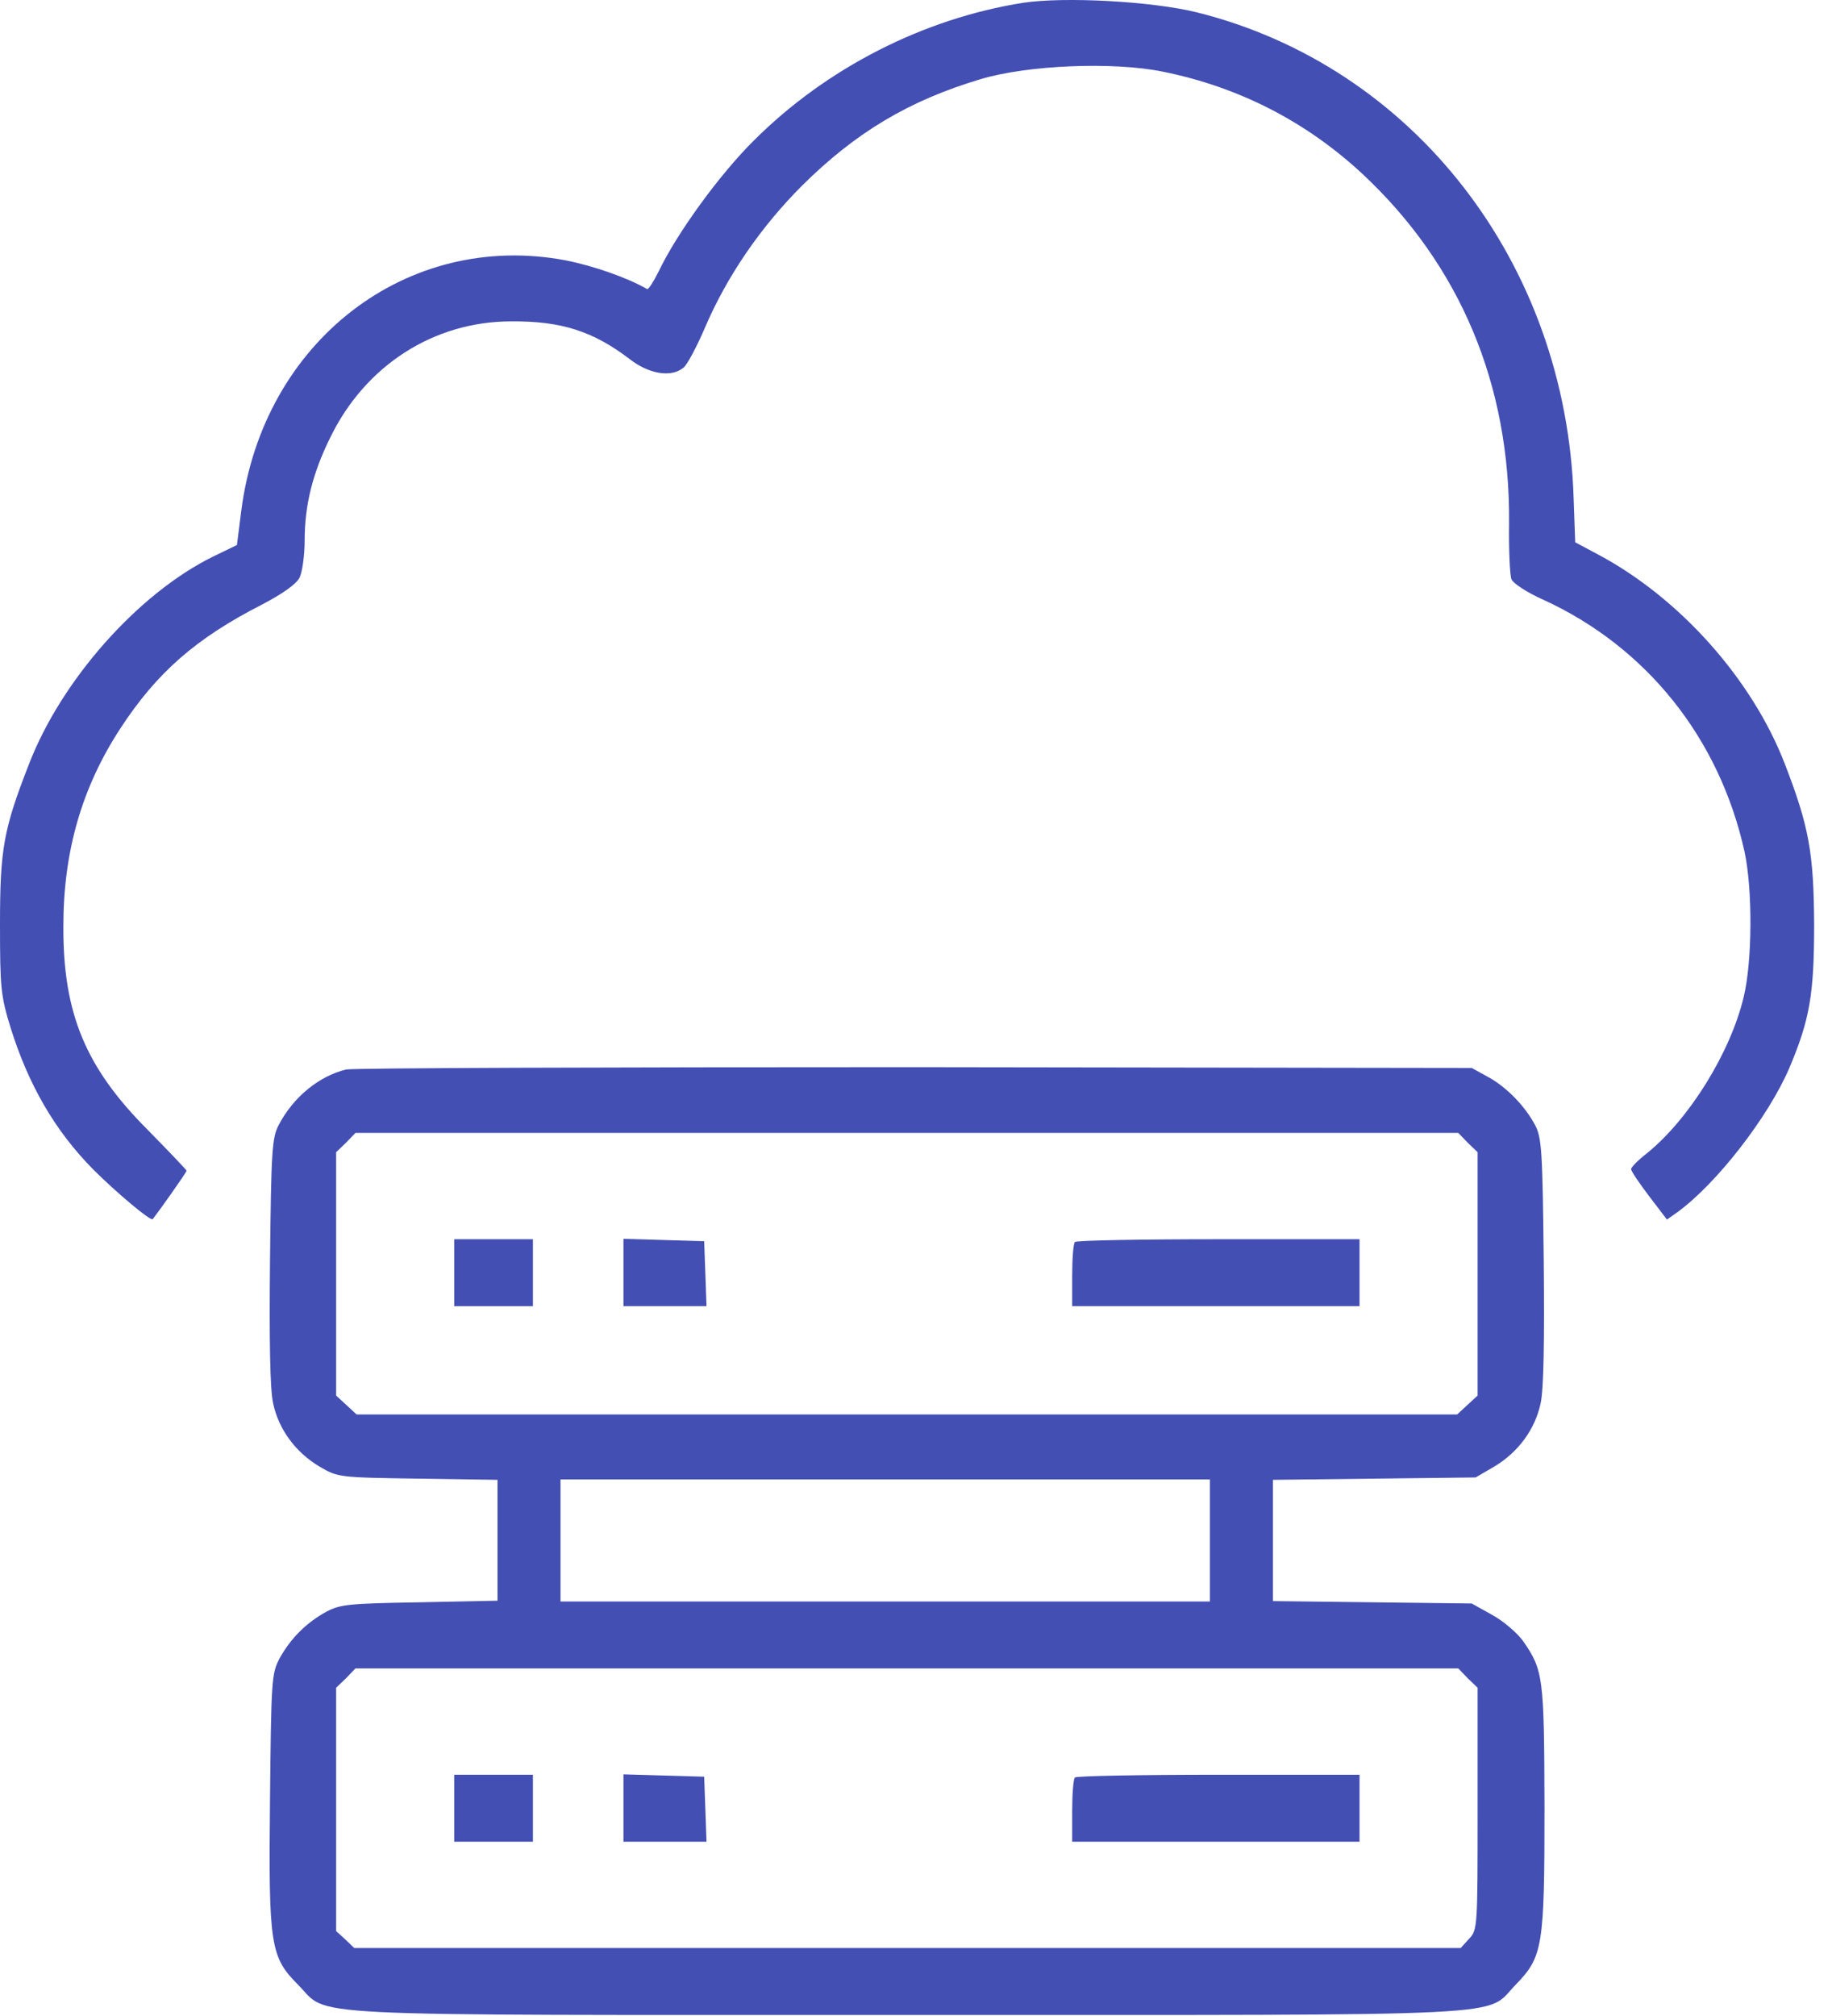 <svg width="60" height="66" viewBox="0 0 60 66" fill="none" xmlns="http://www.w3.org/2000/svg">
<path d="M33.504 0.092C30.242 0.608 27.058 2.232 24.686 4.604C23.565 5.713 22.16 7.647 21.567 8.897C21.399 9.232 21.232 9.49 21.193 9.464C20.548 9.09 19.44 8.704 18.524 8.523C13.329 7.543 8.611 11.179 7.902 16.722L7.76 17.843L6.961 18.23C4.512 19.442 1.998 22.278 0.941 25.037C0.116 27.151 0 27.795 0 30.257C0 32.346 0.026 32.604 0.348 33.648C0.928 35.504 1.792 37.012 3.055 38.288C3.803 39.036 4.937 39.99 5.002 39.913C5.234 39.616 6.11 38.379 6.11 38.327C6.11 38.301 5.543 37.708 4.847 36.999C2.797 34.95 2.063 33.171 2.075 30.322C2.075 27.873 2.681 25.784 3.932 23.863C5.131 22.02 6.42 20.898 8.56 19.803C9.256 19.442 9.707 19.119 9.81 18.913C9.9 18.733 9.978 18.178 9.978 17.689C9.978 16.541 10.236 15.497 10.816 14.324C11.963 11.965 14.206 10.521 16.745 10.521C18.383 10.508 19.427 10.844 20.626 11.759C21.257 12.249 21.979 12.365 22.379 12.042C22.495 11.965 22.817 11.359 23.088 10.727C23.81 9.039 24.918 7.427 26.272 6.074C28.025 4.334 29.778 3.289 32.112 2.593C33.646 2.129 36.469 2.013 38.093 2.348C40.581 2.851 42.785 3.985 44.629 5.7C47.826 8.691 49.463 12.597 49.424 17.134C49.411 18.011 49.45 18.823 49.502 18.965C49.553 19.094 50.017 19.403 50.546 19.635C53.923 21.182 56.308 24.16 57.133 27.873C57.404 29.11 57.391 31.482 57.107 32.642C56.669 34.473 55.316 36.639 53.949 37.747C53.653 37.979 53.42 38.211 53.42 38.276C53.42 38.34 53.691 38.74 54.014 39.165L54.594 39.926L54.942 39.681C56.231 38.74 57.919 36.561 58.603 34.963C59.273 33.377 59.415 32.552 59.415 30.257C59.402 27.924 59.247 27.06 58.461 25.024C57.391 22.239 55.006 19.571 52.338 18.153L51.59 17.753L51.538 16.309C51.294 8.613 46.292 2.168 39.189 0.402C37.719 0.041 34.87 -0.114 33.504 0.092Z" fill="#444FB4"/>
<path d="M11.331 35.014C10.442 35.233 9.604 35.917 9.127 36.832C8.908 37.244 8.882 37.683 8.843 41.279C8.817 43.935 8.843 45.495 8.946 45.946C9.127 46.797 9.681 47.544 10.455 48.008C11.073 48.369 11.086 48.369 13.69 48.408L16.294 48.447V50.432V52.404L13.755 52.456C11.434 52.495 11.151 52.52 10.687 52.765C10.029 53.126 9.514 53.642 9.153 54.299C8.895 54.789 8.882 55.008 8.843 58.914C8.792 63.71 8.856 64.071 9.771 64.986C10.816 66.043 9.307 65.966 29.701 65.966C50.146 65.966 48.599 66.043 49.643 64.973C50.533 64.058 50.584 63.723 50.584 59.146C50.572 54.905 50.546 54.686 49.888 53.732C49.695 53.461 49.244 53.075 48.87 52.868L48.2 52.495L44.951 52.456L41.69 52.417V50.432V48.447L45.016 48.408L48.328 48.369L48.947 48.008C49.721 47.544 50.275 46.797 50.456 45.946C50.559 45.495 50.584 43.935 50.559 41.279C50.52 37.683 50.494 37.244 50.275 36.832C49.94 36.2 49.321 35.569 48.715 35.246L48.2 34.963L29.959 34.937C19.93 34.937 11.55 34.963 11.331 35.014ZM48.071 37.412L48.393 37.721V41.705V45.688L48.058 45.997L47.723 46.307H29.701H11.679L11.344 45.997L11.009 45.688V41.705V37.721L11.331 37.412L11.641 37.09H29.701H47.761L48.071 37.412ZM39.627 50.432V52.43H28.992H18.357V50.432V48.434H28.992H39.627V50.432ZM48.071 54.944L48.393 55.253V59.211C48.393 63.104 48.393 63.181 48.109 63.478L47.839 63.774H29.714H11.602L11.306 63.49L11.009 63.22V59.236V55.253L11.331 54.944L11.641 54.621H29.701H47.761L48.071 54.944Z" fill="#444FB4"/>
<path d="M14.876 41.666V42.762H16.165H17.454V41.666V40.57H16.165H14.876V41.666Z" fill="#444FB4"/>
<path d="M20.419 41.666V42.762H21.773H23.139L23.101 41.692L23.062 40.635L21.747 40.596L20.419 40.557V41.666Z" fill="#444FB4"/>
<path d="M35.206 40.66C35.154 40.699 35.115 41.202 35.115 41.756V42.762H39.821H44.526V41.666V40.57H39.911C37.371 40.57 35.244 40.609 35.206 40.66Z" fill="#444FB4"/>
<path d="M14.876 59.198V60.294H16.165H17.454V59.198V58.102H16.165H14.876V59.198Z" fill="#444FB4"/>
<path d="M20.419 59.198V60.294H21.773H23.139L23.101 59.224L23.062 58.166L21.747 58.128L20.419 58.089V59.198Z" fill="#444FB4"/>
<path d="M35.206 58.192C35.154 58.231 35.115 58.734 35.115 59.288V60.294H39.821H44.526V59.198V58.102H39.911C37.371 58.102 35.244 58.141 35.206 58.192Z" fill="#444FB4"/>
</svg>
